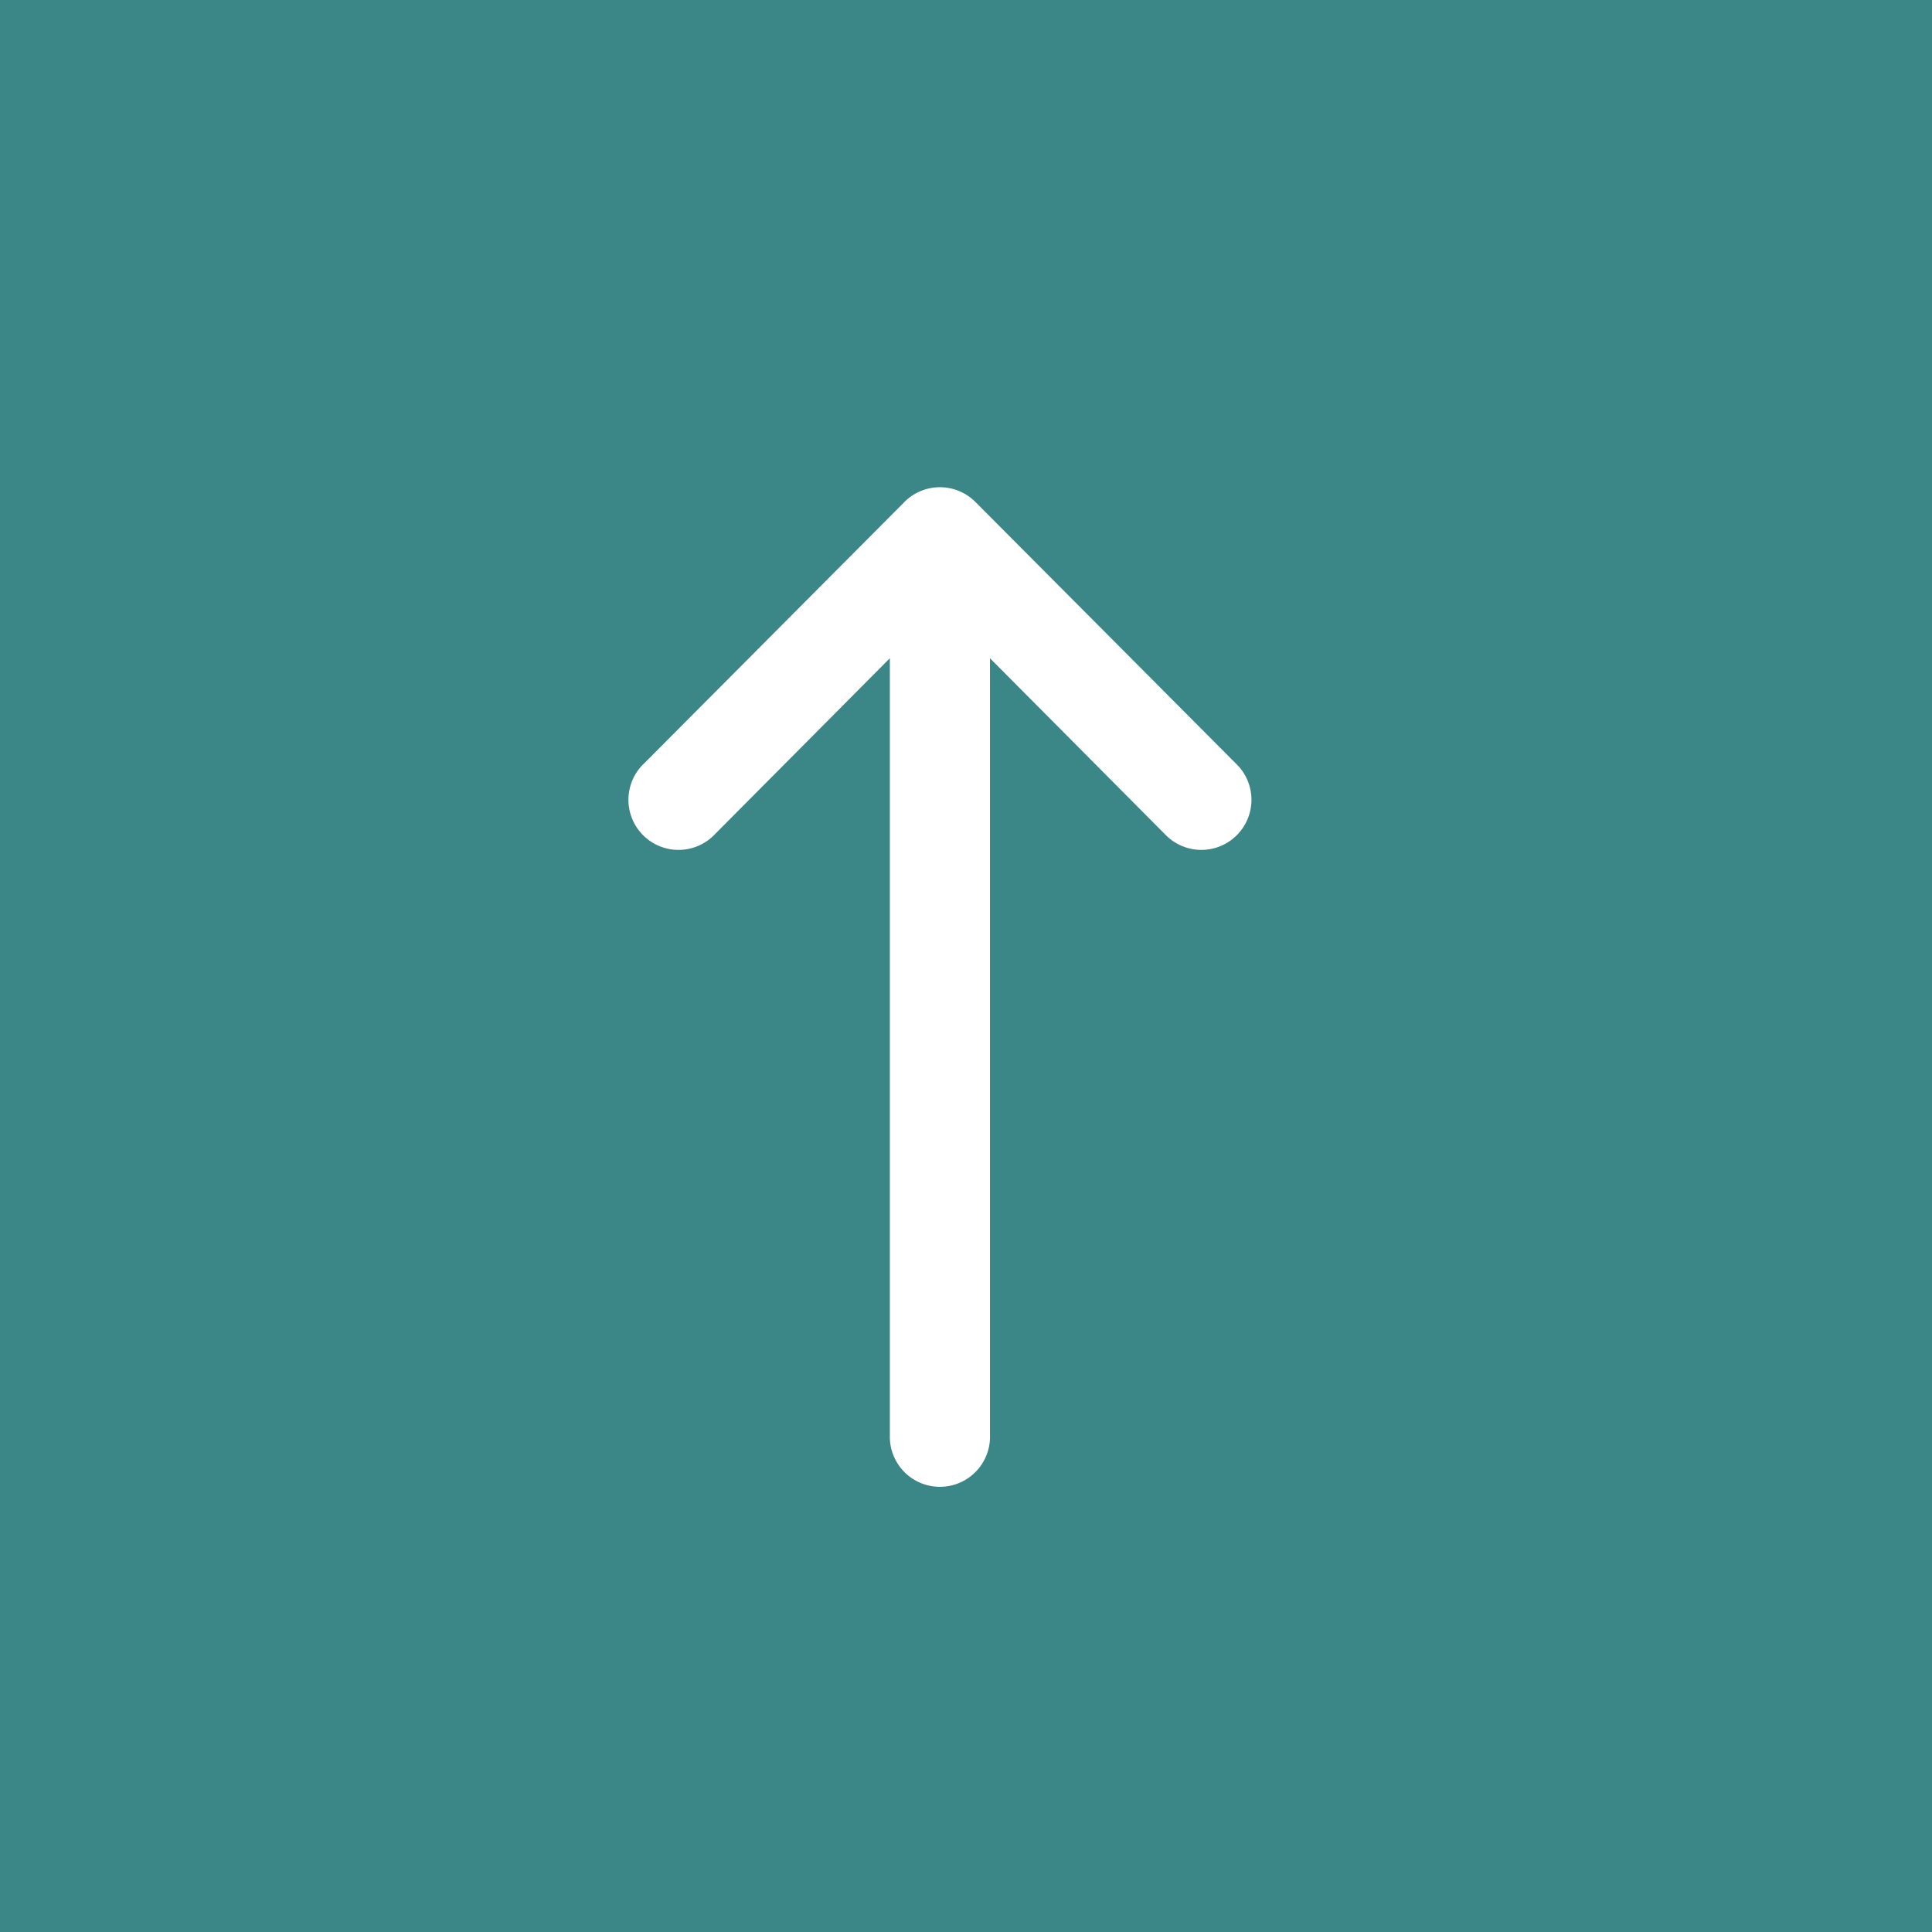<svg xmlns="http://www.w3.org/2000/svg" width="42.852" height="42.852" viewBox="0 0 42.852 42.852">
  <g id="volver_top" transform="translate(-1549.074 -10028.074)">
    <path id="Trazado_217" data-name="Trazado 217" d="M0,0H42.852V42.852H0Z" transform="translate(1549.074 10028.074)" fill="#3b8686"/>
    <g id="right-arrow" transform="translate(1563.027 10061.095) rotate(-90)">
      <path id="Trazado_79" data-name="Trazado 79" d="M940.888,219.109h0l-5.8-5.776a1.111,1.111,0,1,0-1.567,1.574l3.9,3.877h-17.3a1.111,1.111,0,0,0,0,2.221h17.3l-3.9,3.878a1.111,1.111,0,1,0,1.567,1.574l5.8-5.776h0a1.111,1.111,0,0,0,0-1.573Z" transform="translate(-919 -213)" fill="#fff"/>
      <path id="Trazado_80" data-name="Trazado 80" d="M1214.6,295.38" transform="translate(-1192.712 -289.271)" fill="#fff"/>
    </g>
  </g>
</svg>
